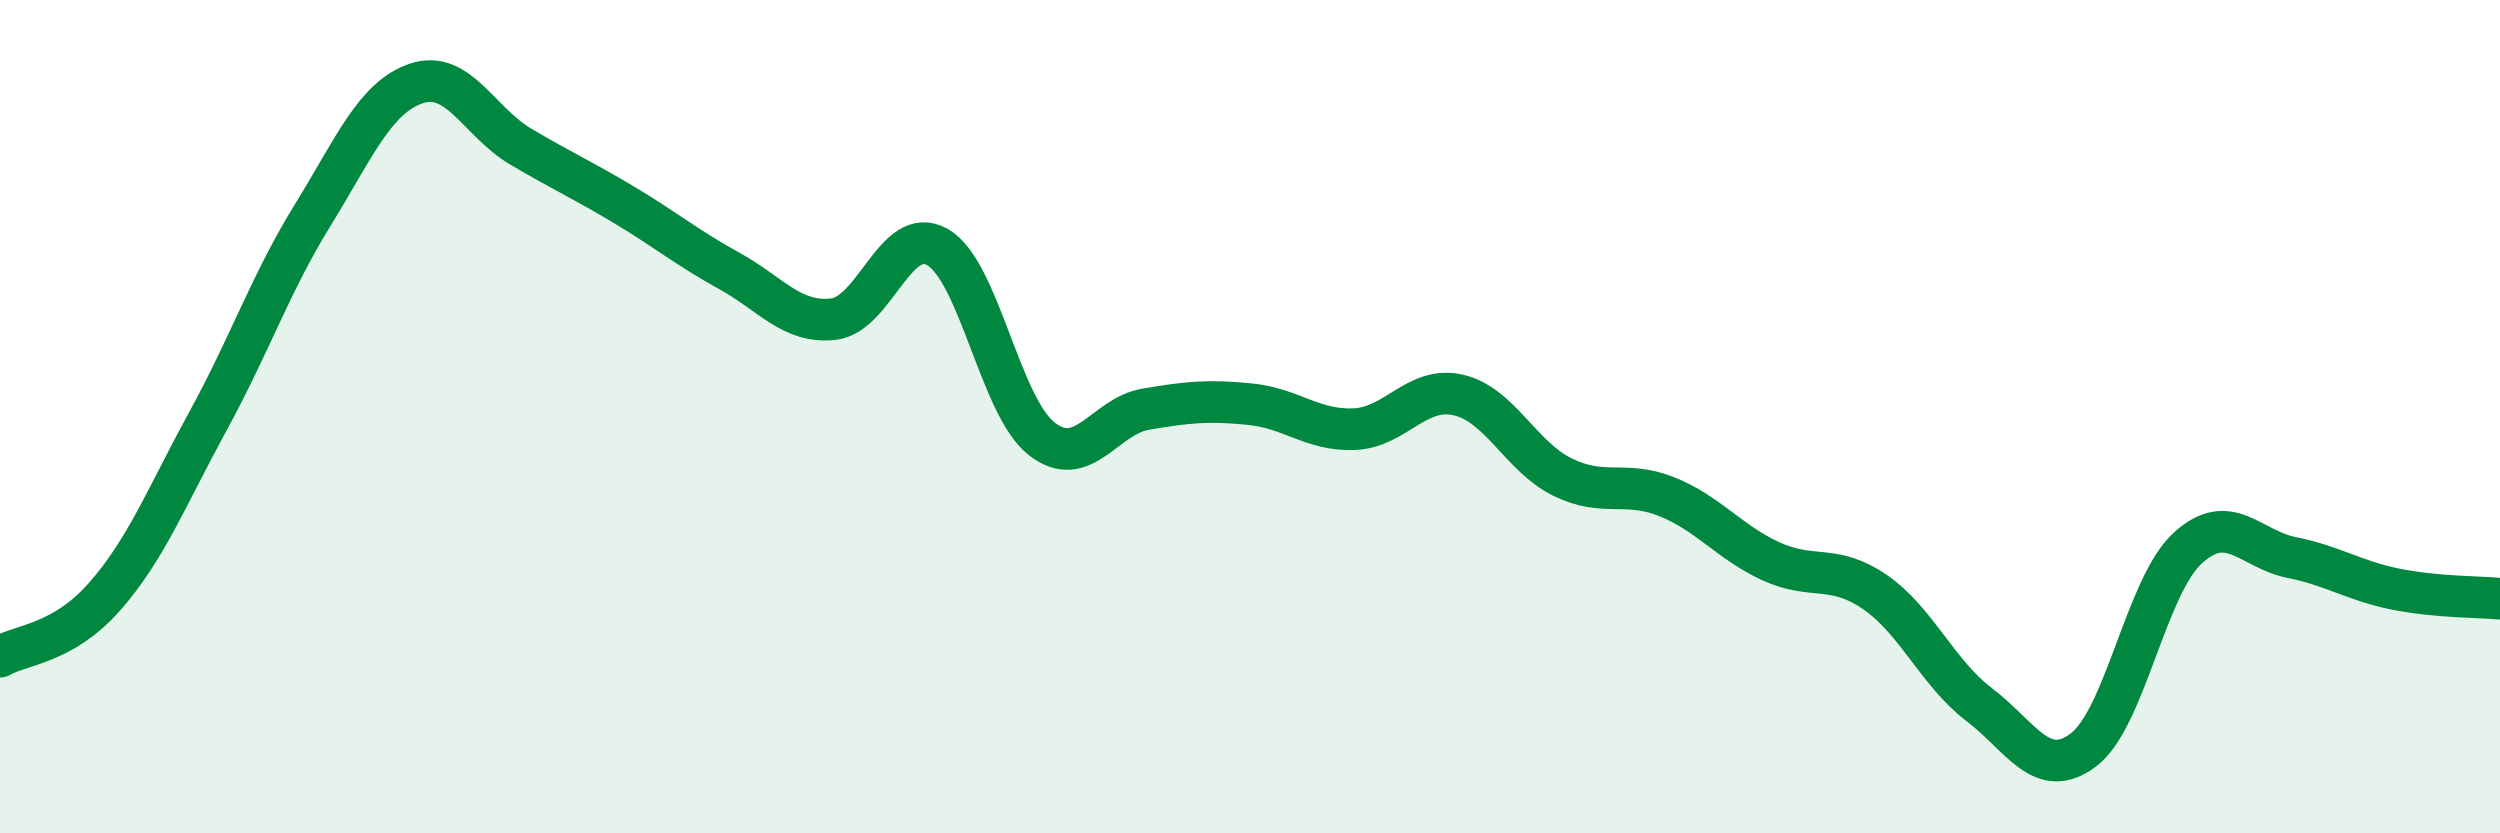 
    <svg width="60" height="20" viewBox="0 0 60 20" xmlns="http://www.w3.org/2000/svg">
      <path
        d="M 0,15.76 C 0.5,15.47 1.5,15.46 2.5,14.33 C 3.5,13.2 4,11.92 5,10.09 C 6,8.26 6.5,6.79 7.5,5.17 C 8.5,3.55 9,2.33 10,2 C 11,1.67 11.5,2.93 12.5,3.52 C 13.5,4.11 14,4.33 15,4.93 C 16,5.53 16.5,5.95 17.5,6.5 C 18.5,7.05 19,7.77 20,7.66 C 21,7.55 21.5,5.36 22.5,5.93 C 23.5,6.5 24,9.75 25,10.53 C 26,11.31 26.5,9.99 27.5,9.82 C 28.5,9.65 29,9.6 30,9.7 C 31,9.8 31.5,10.34 32.5,10.3 C 33.5,10.26 34,9.25 35,9.48 C 36,9.71 36.5,10.96 37.5,11.45 C 38.5,11.94 39,11.52 40,11.92 C 41,12.32 41.5,13.01 42.5,13.47 C 43.5,13.93 44,13.52 45,14.21 C 46,14.9 46.5,16.15 47.5,16.91 C 48.5,17.67 49,18.75 50,18 C 51,17.25 51.5,14.08 52.5,13.16 C 53.5,12.24 54,13.18 55,13.38 C 56,13.58 56.5,13.94 57.5,14.14 C 58.5,14.34 59.5,14.32 60,14.37L60 20L0 20Z"
        fill="#008740"
        opacity="0.1"
        stroke-linecap="round"
        stroke-linejoin="round"
      />
      <path
        d="M 0,15.76 C 0.5,15.47 1.5,15.46 2.5,14.33 C 3.5,13.2 4,11.92 5,10.09 C 6,8.26 6.5,6.79 7.5,5.17 C 8.5,3.55 9,2.33 10,2 C 11,1.67 11.5,2.93 12.5,3.52 C 13.5,4.11 14,4.33 15,4.93 C 16,5.53 16.5,5.95 17.5,6.5 C 18.5,7.05 19,7.77 20,7.66 C 21,7.55 21.5,5.36 22.5,5.93 C 23.5,6.5 24,9.75 25,10.53 C 26,11.31 26.5,9.99 27.5,9.82 C 28.5,9.65 29,9.6 30,9.7 C 31,9.8 31.5,10.34 32.5,10.3 C 33.5,10.26 34,9.25 35,9.48 C 36,9.71 36.5,10.96 37.5,11.45 C 38.5,11.94 39,11.52 40,11.92 C 41,12.32 41.5,13.01 42.5,13.47 C 43.5,13.93 44,13.52 45,14.21 C 46,14.9 46.5,16.15 47.5,16.91 C 48.5,17.67 49,18.75 50,18 C 51,17.25 51.5,14.08 52.5,13.16 C 53.5,12.24 54,13.18 55,13.38 C 56,13.58 56.5,13.94 57.5,14.14 C 58.5,14.34 59.5,14.32 60,14.37"
        stroke="#008740"
        stroke-width="1"
        fill="none"
        stroke-linecap="round"
        stroke-linejoin="round"
      />
    </svg>
  